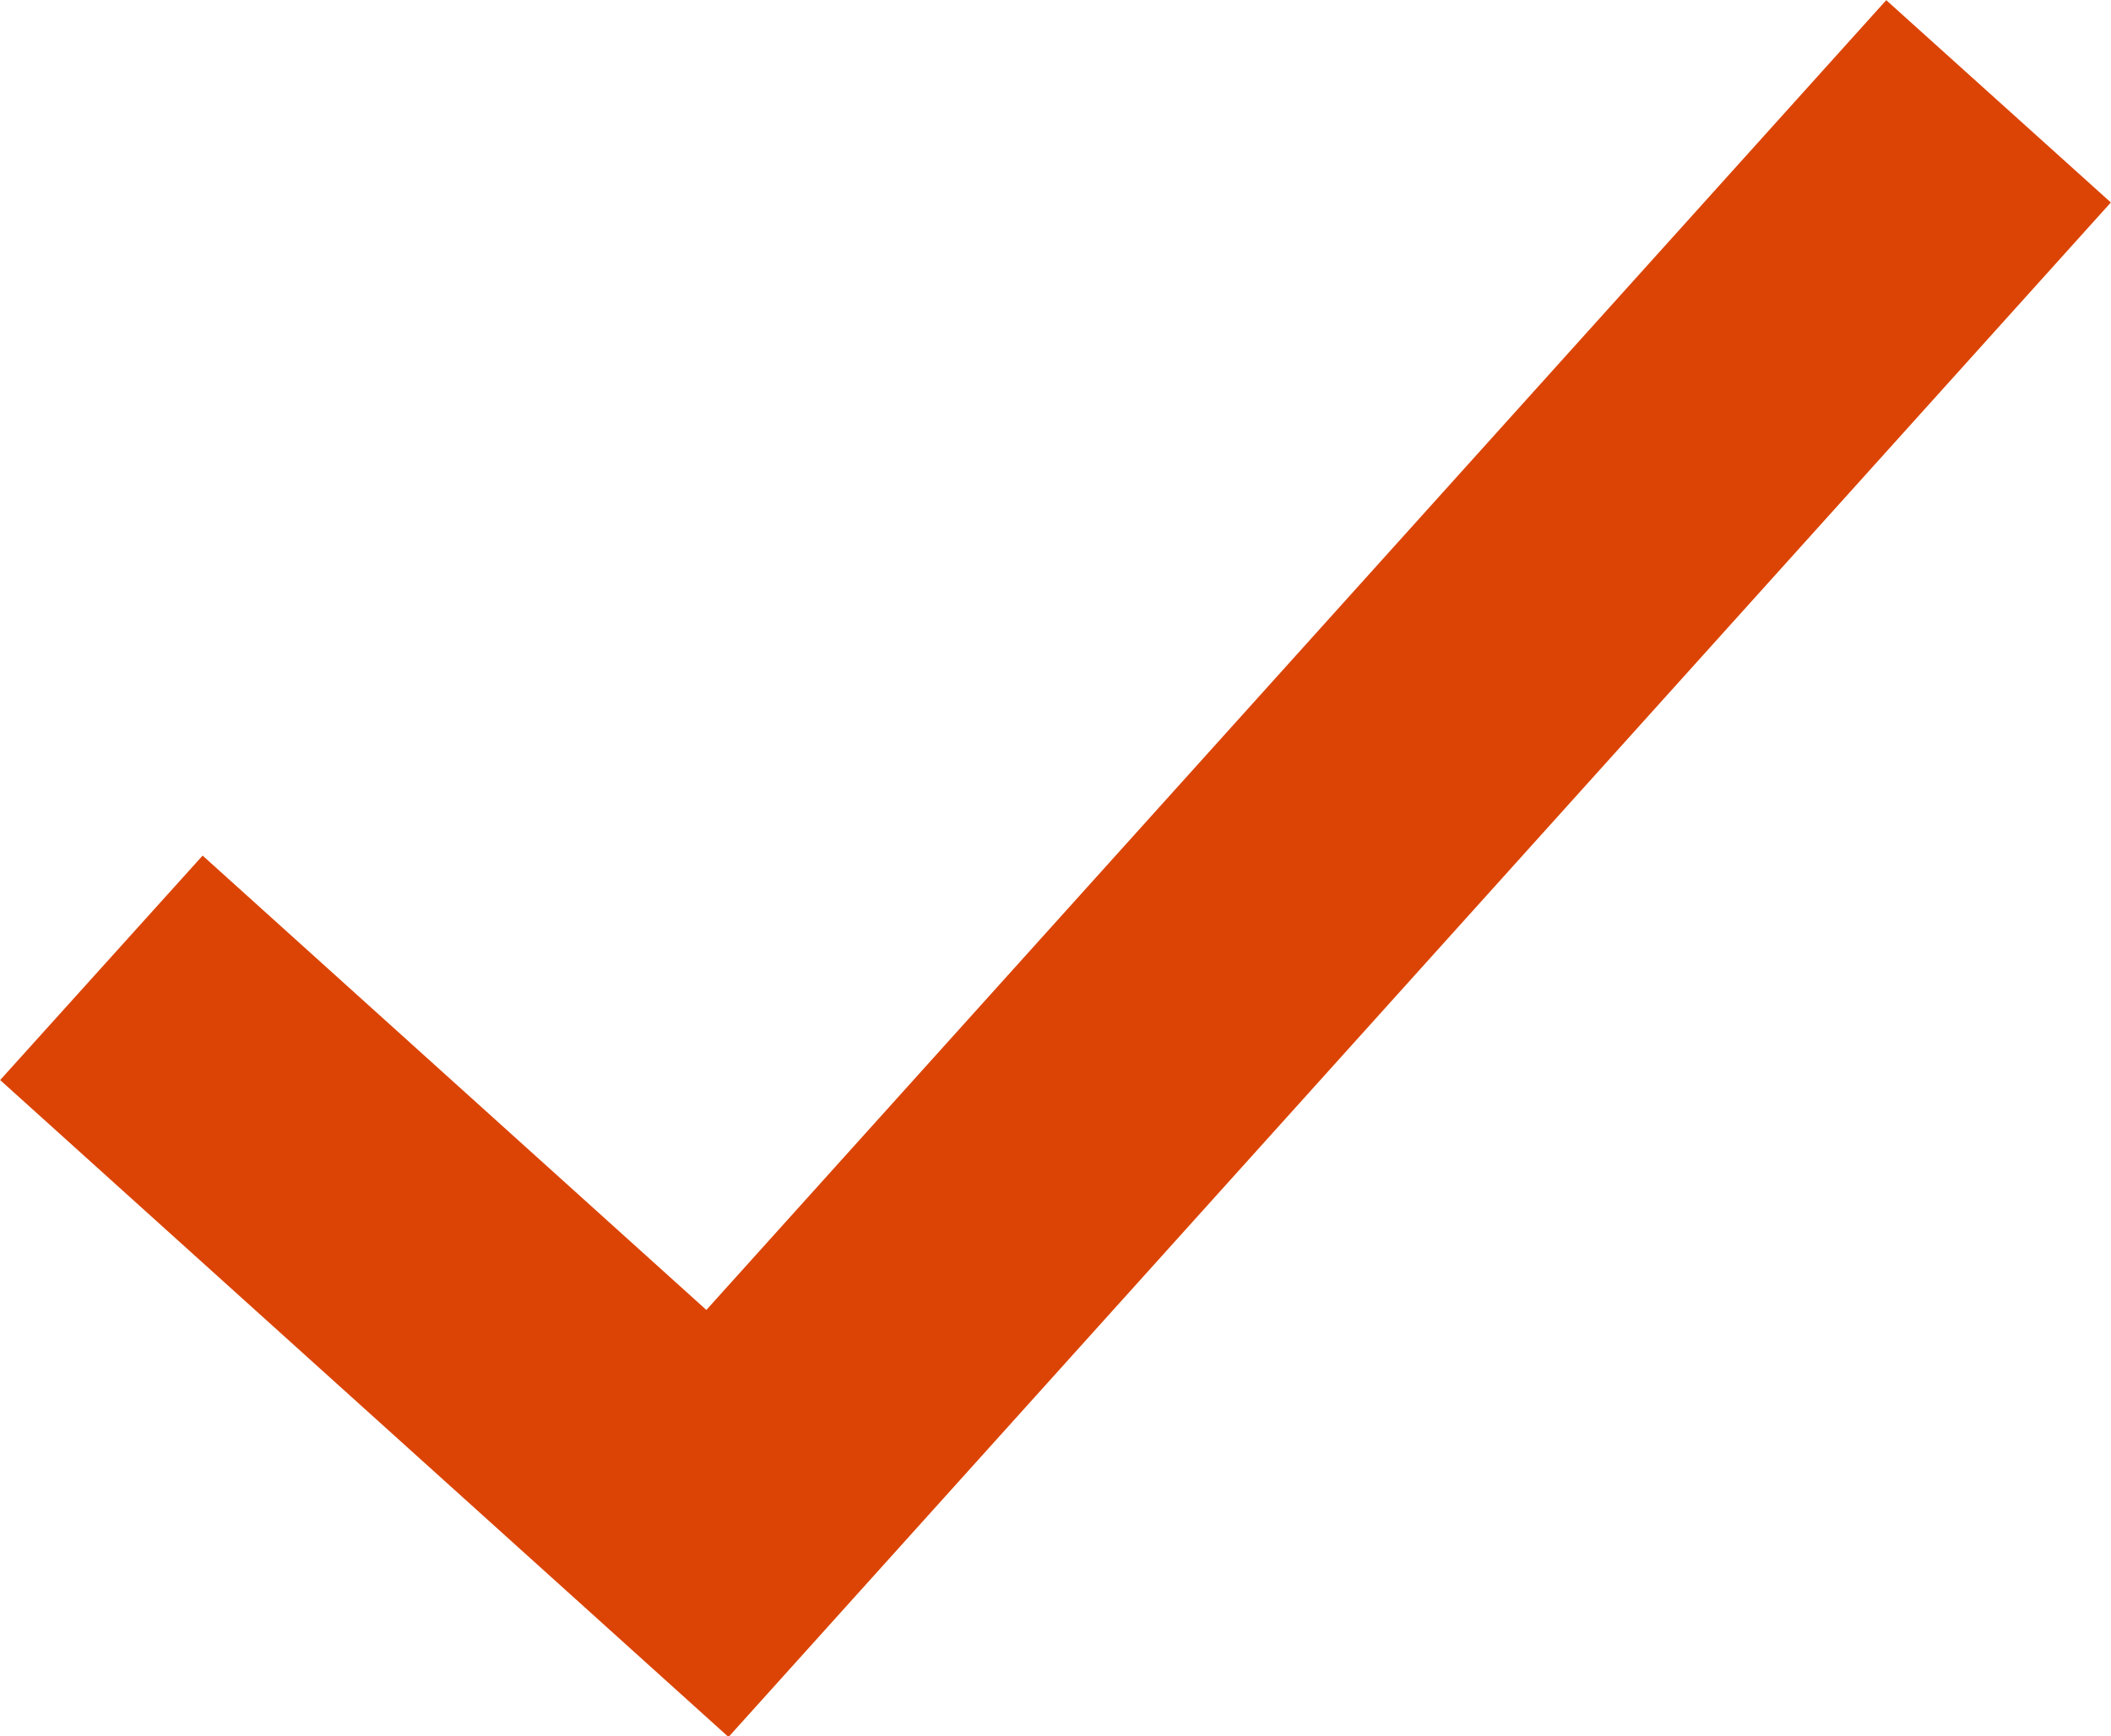 <svg id="Layer_1" data-name="Layer 1" xmlns="http://www.w3.org/2000/svg" viewBox="0 0 20.95 17.23"><defs><style>.cls-1{fill:none;stroke:#dc4405;stroke-linecap:square;stroke-miterlimit:4;stroke-width:3px;}</style></defs><title>Tick</title><path id="Path_2707" data-name="Path 2707" class="cls-1" d="M836.13,48.25l5,4.51,11.71-13" transform="translate(-834.01 -37.64)"/></svg>